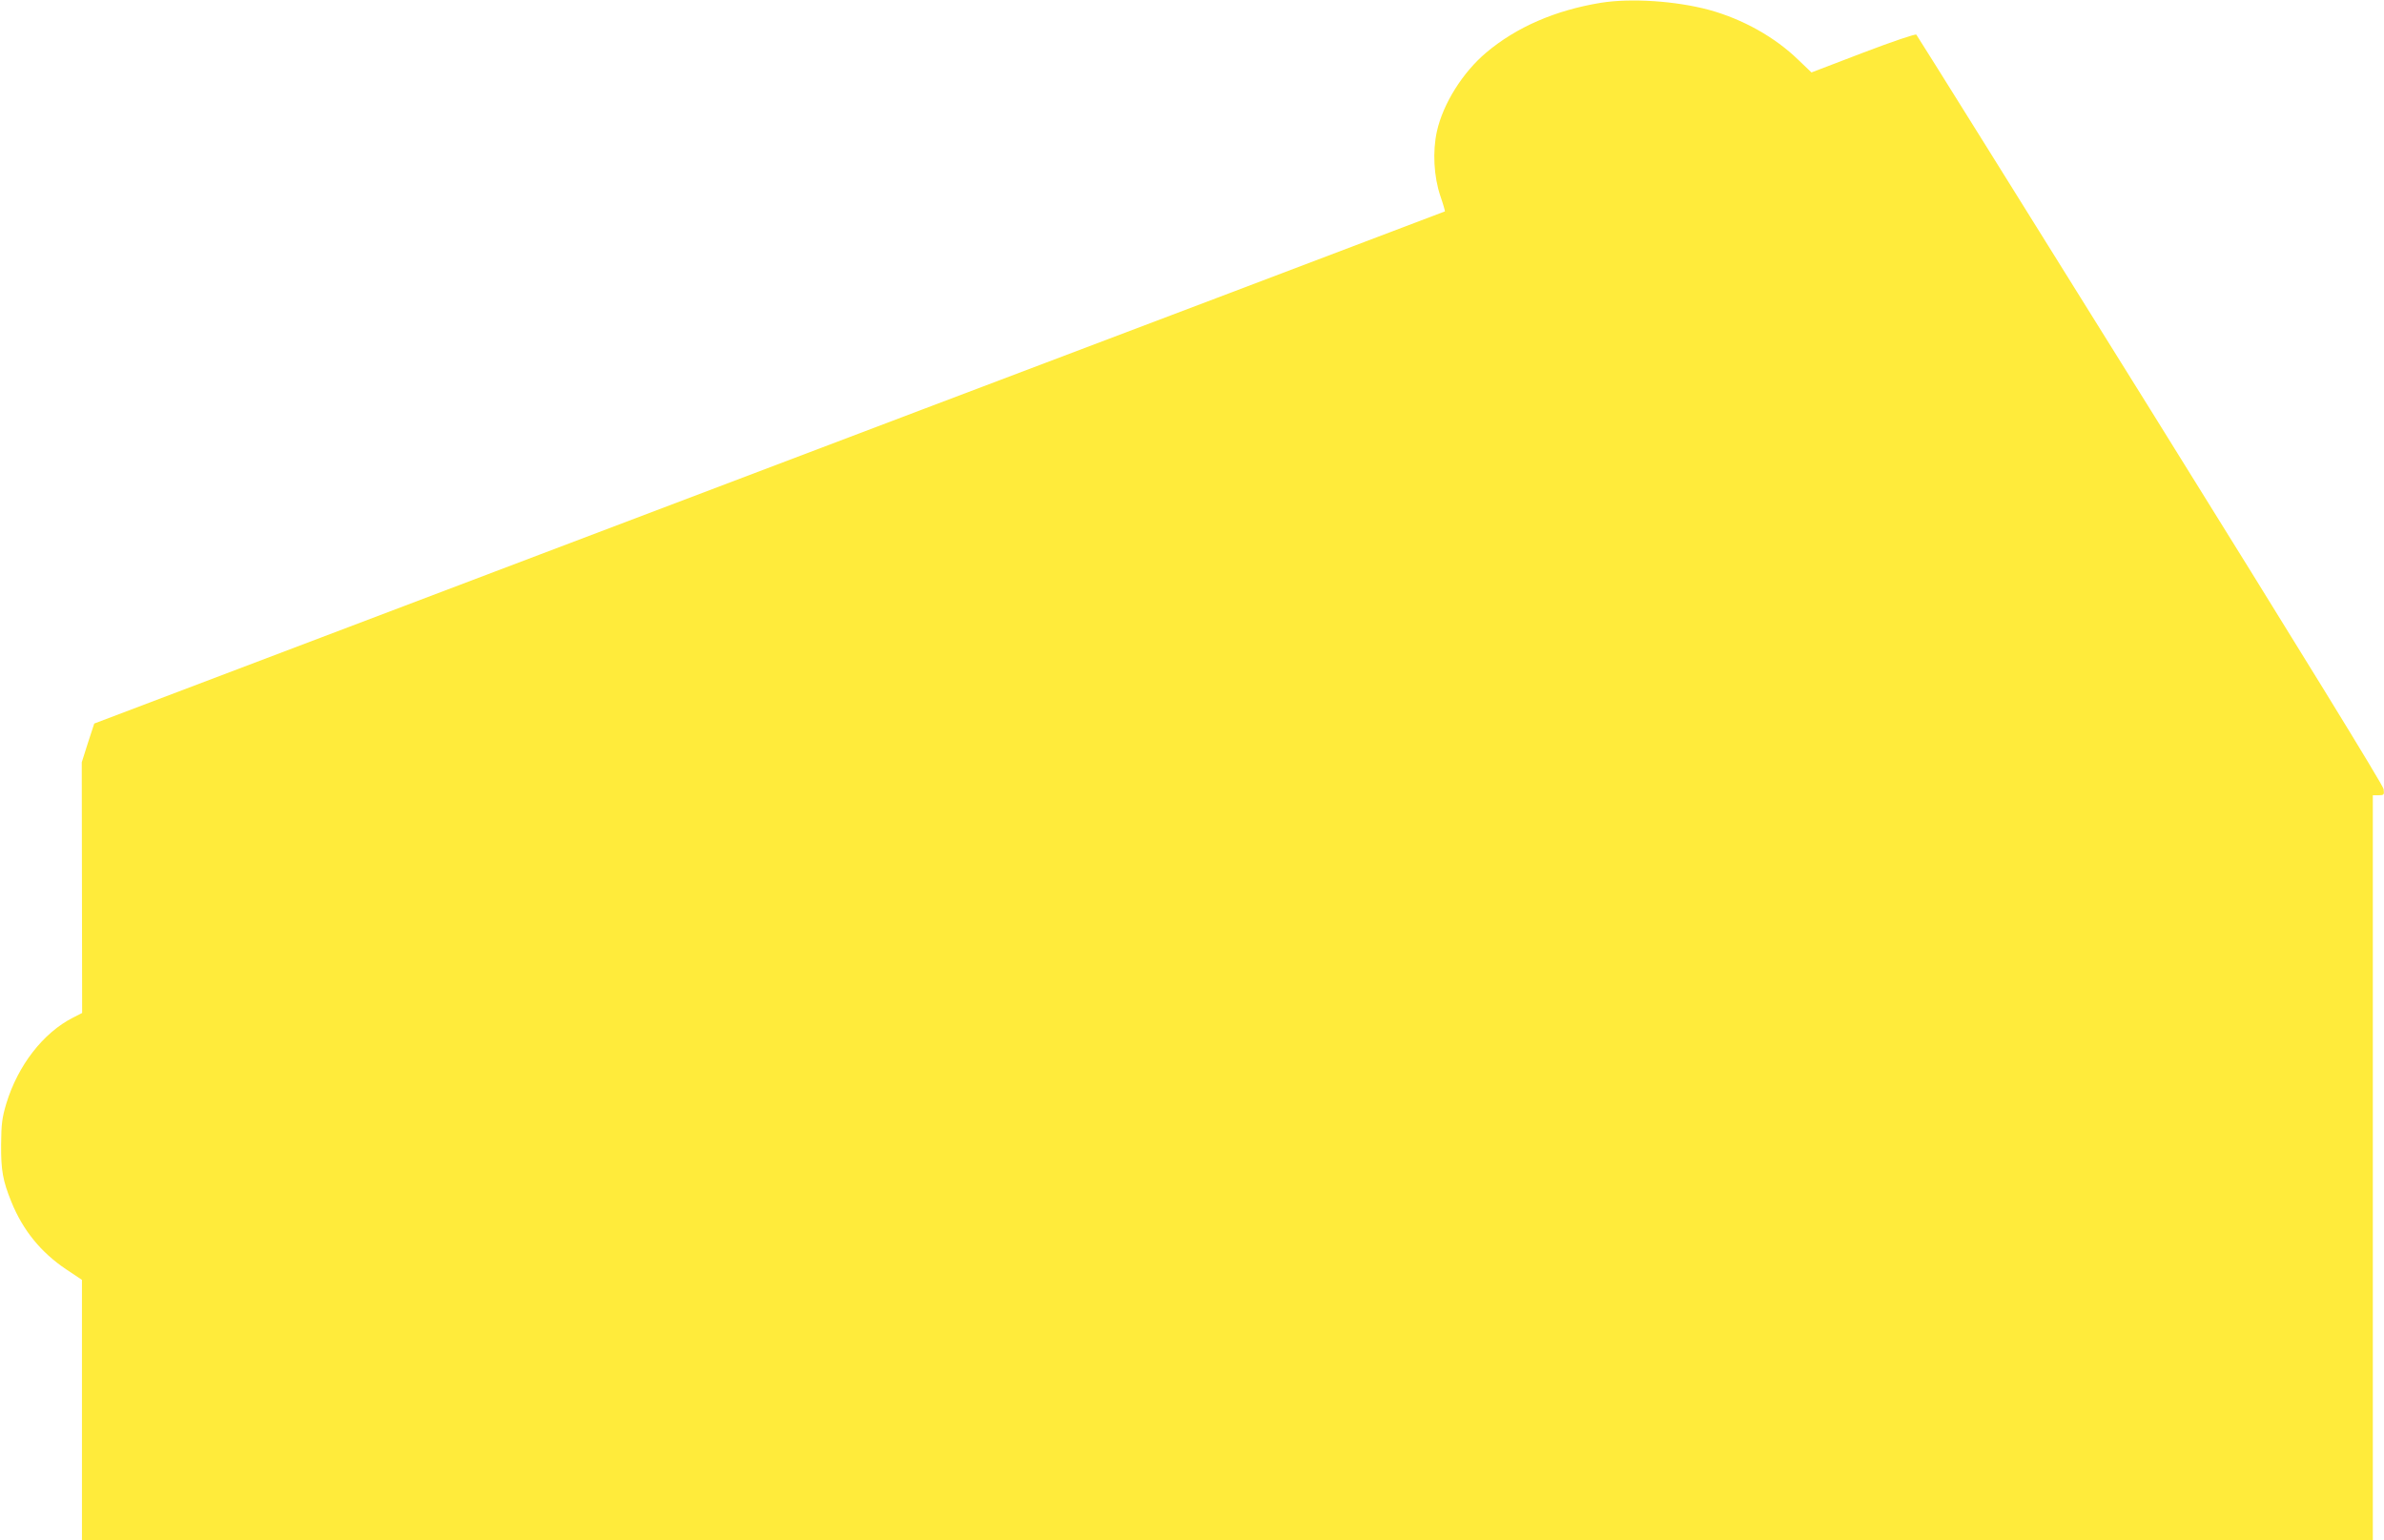 <?xml version="1.0" standalone="no"?>
<!DOCTYPE svg PUBLIC "-//W3C//DTD SVG 20010904//EN"
 "http://www.w3.org/TR/2001/REC-SVG-20010904/DTD/svg10.dtd">
<svg version="1.0" xmlns="http://www.w3.org/2000/svg"
 width="1280pt" height="827pt" viewBox="0 0 1280 827"
 preserveAspectRatio="xMidYMid meet">
<g transform="translate(0,827) scale(0.1,-0.1)"
fill="#ffeb3b" stroke="none">
<path d="M8595 8255 c-244 -40 -452 -130 -615 -267 -127 -107 -232 -275 -265
-423 -24 -108 -17 -243 19 -349 15 -43 25 -80 24 -81 -2 -1 -554 -210 -1228
-466 -674 -255 -2305 -873 -3625 -1374 l-2399 -910 -34 -104 -33 -104 1 -673
1 -673 -49 -25 c-160 -81 -296 -257 -358 -461 -23 -77 -27 -109 -28 -220 -1
-140 9 -194 55 -308 62 -153 159 -272 295 -363 l84 -56 0 -699 0 -699 6150 0
6150 0 0 2000 0 2000 31 0 c29 0 31 2 27 33 -3 21 -437 727 -1252 2037 -687
1103 -1252 2009 -1257 2014 -4 5 -126 -36 -286 -97 l-277 -106 -71 68 c-126
122 -297 218 -479 268 -179 48 -419 64 -581 38z"/>
</g>
</svg>
